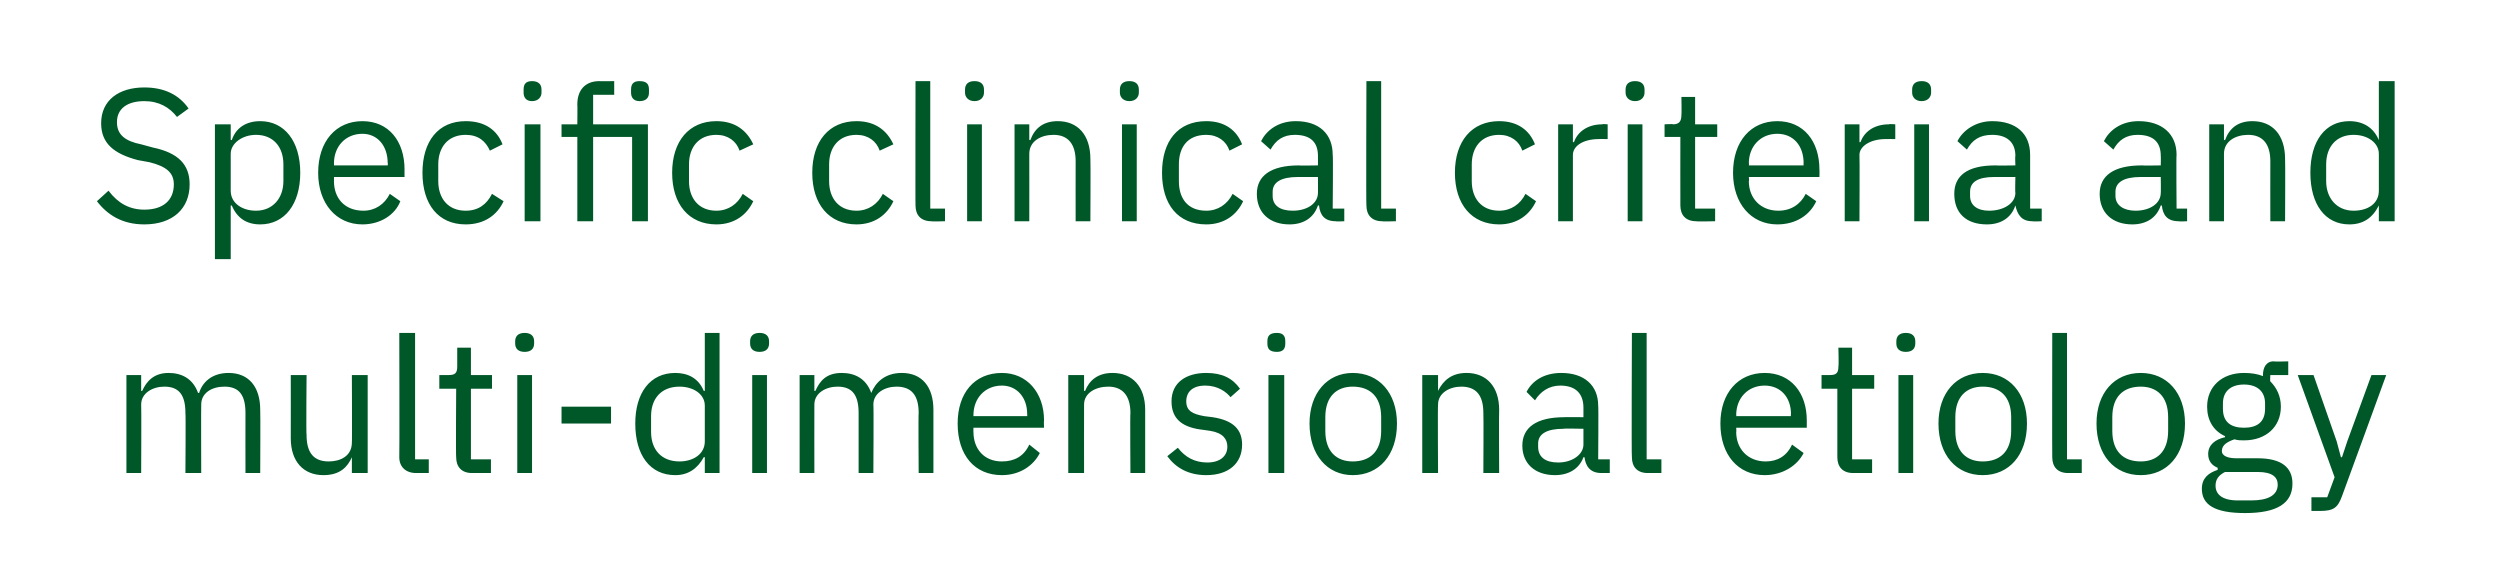 <?xml version="1.0" standalone="no"?><!DOCTYPE svg PUBLIC "-//W3C//DTD SVG 1.1//EN" "http://www.w3.org/Graphics/SVG/1.1/DTD/svg11.dtd"><svg xmlns="http://www.w3.org/2000/svg" version="1.1" width="237.3px" height="55px" viewBox="0 -7 237.3 55" style="top:-7px">  <desc>Specific clinical criteria and multi dimensional etiology</desc>  <defs/>  <g id="Polygon178919">    <path d="M 12 37.9 L 12 28.6 L 13.4 28.6 L 13.4 30.1 C 13.4 30.1 13.5 30.12 13.5 30.1 C 13.9 29.2 14.6 28.4 16 28.4 C 17.2 28.4 18.3 28.9 18.8 30.3 C 18.8 30.3 18.9 30.3 18.9 30.3 C 19.2 29.3 20.1 28.4 21.7 28.4 C 23.6 28.4 24.7 29.7 24.7 31.9 C 24.73 31.93 24.7 37.9 24.7 37.9 L 23.3 37.9 C 23.3 37.9 23.29 32.19 23.3 32.2 C 23.3 30.5 22.7 29.7 21.3 29.7 C 20.1 29.7 19.1 30.3 19.1 31.4 C 19.08 31.45 19.1 37.9 19.1 37.9 L 17.6 37.9 C 17.6 37.9 17.64 32.19 17.6 32.2 C 17.6 30.5 17 29.7 15.6 29.7 C 14.5 29.7 13.4 30.3 13.4 31.4 C 13.43 31.45 13.4 37.9 13.4 37.9 L 12 37.9 Z M 33.4 36.4 C 33.4 36.4 33.36 36.38 33.4 36.4 C 33 37.3 32.3 38.1 30.7 38.1 C 28.8 38.1 27.6 36.8 27.6 34.6 C 27.61 34.56 27.6 28.6 27.6 28.6 L 29.1 28.6 C 29.1 28.6 29.05 34.31 29.1 34.3 C 29.1 36 29.8 36.8 31.2 36.8 C 32.3 36.8 33.4 36.3 33.4 35 C 33.43 35.03 33.4 28.6 33.4 28.6 L 34.9 28.6 L 34.9 37.9 L 33.4 37.9 L 33.4 36.4 Z M 39.5 37.9 C 38.5 37.9 37.9 37.3 37.9 36.4 C 37.93 36.4 37.9 24.6 37.9 24.6 L 39.4 24.6 L 39.4 36.6 L 40.7 36.6 L 40.7 37.9 C 40.7 37.9 39.46 37.89 39.5 37.9 Z M 44.8 37.9 C 43.8 37.9 43.3 37.3 43.3 36.4 C 43.26 36.36 43.3 29.9 43.3 29.9 L 41.7 29.9 L 41.7 28.6 C 41.7 28.6 42.59 28.6 42.6 28.6 C 43.2 28.6 43.4 28.4 43.4 27.8 C 43.4 27.76 43.4 26 43.4 26 L 44.7 26 L 44.7 28.6 L 46.7 28.6 L 46.7 29.9 L 44.7 29.9 L 44.7 36.6 L 46.6 36.6 L 46.6 37.9 C 46.6 37.9 44.79 37.89 44.8 37.9 Z M 48.9 25.6 C 48.9 25.6 48.9 25.4 48.9 25.4 C 48.9 24.9 49.2 24.6 49.8 24.6 C 50.4 24.6 50.7 24.9 50.7 25.4 C 50.7 25.4 50.7 25.6 50.7 25.6 C 50.7 26.1 50.4 26.4 49.8 26.4 C 49.2 26.4 48.9 26.1 48.9 25.6 Z M 49.1 28.6 L 50.5 28.6 L 50.5 37.9 L 49.1 37.9 L 49.1 28.6 Z M 53.3 33.2 L 53.3 31.6 L 58 31.6 L 58 33.2 L 53.3 33.2 Z M 66.9 36.4 C 66.9 36.4 66.78 36.38 66.8 36.4 C 66.2 37.5 65.3 38.1 64.1 38.1 C 61.7 38.1 60.3 36.2 60.3 33.2 C 60.3 30.3 61.7 28.4 64.1 28.4 C 65.3 28.4 66.3 28.9 66.8 30.1 C 66.78 30.12 66.9 30.1 66.9 30.1 L 66.9 24.6 L 68.3 24.6 L 68.3 37.9 L 66.9 37.9 L 66.9 36.4 Z M 66.9 34.9 C 66.9 34.9 66.9 31.5 66.9 31.5 C 66.9 30.4 65.8 29.7 64.5 29.7 C 62.8 29.7 61.8 30.8 61.8 32.5 C 61.8 32.5 61.8 34 61.8 34 C 61.8 35.7 62.8 36.8 64.5 36.8 C 65.8 36.8 66.9 36.1 66.9 34.9 Z M 71.2 25.6 C 71.2 25.6 71.2 25.4 71.2 25.4 C 71.2 24.9 71.5 24.6 72.1 24.6 C 72.7 24.6 73 24.9 73 25.4 C 73 25.4 73 25.6 73 25.6 C 73 26.1 72.7 26.4 72.1 26.4 C 71.5 26.4 71.2 26.1 71.2 25.6 Z M 71.4 28.6 L 72.8 28.6 L 72.8 37.9 L 71.4 37.9 L 71.4 28.6 Z M 75.9 37.9 L 75.9 28.6 L 77.3 28.6 L 77.3 30.1 C 77.3 30.1 77.36 30.12 77.4 30.1 C 77.8 29.2 78.4 28.4 79.9 28.4 C 81.1 28.4 82.2 28.9 82.7 30.3 C 82.7 30.3 82.7 30.3 82.7 30.3 C 83.1 29.3 84 28.4 85.6 28.4 C 87.5 28.4 88.6 29.7 88.6 31.9 C 88.6 31.93 88.6 37.9 88.6 37.9 L 87.2 37.9 C 87.2 37.9 87.16 32.19 87.2 32.2 C 87.2 30.5 86.5 29.7 85.1 29.7 C 84 29.7 82.9 30.3 82.9 31.4 C 82.94 31.45 82.9 37.9 82.9 37.9 L 81.5 37.9 C 81.5 37.9 81.5 32.19 81.5 32.2 C 81.5 30.5 80.9 29.7 79.5 29.7 C 78.4 29.7 77.3 30.3 77.3 31.4 C 77.29 31.45 77.3 37.9 77.3 37.9 L 75.9 37.9 Z M 90.9 33.2 C 90.9 30.3 92.5 28.4 95.1 28.4 C 97.5 28.4 99.1 30.3 99.1 32.9 C 99.07 32.92 99.1 33.6 99.1 33.6 L 92.4 33.6 C 92.4 33.6 92.39 34.04 92.4 34 C 92.4 35.6 93.4 36.8 95.1 36.8 C 96.3 36.8 97.2 36.3 97.7 35.2 C 97.7 35.2 98.7 36 98.7 36 C 98.1 37.2 96.8 38.1 95.1 38.1 C 92.5 38.1 90.9 36.2 90.9 33.2 Z M 92.4 32.4 C 92.39 32.4 92.4 32.5 92.4 32.5 L 97.5 32.5 C 97.5 32.5 97.52 32.33 97.5 32.3 C 97.5 30.7 96.5 29.6 95.1 29.6 C 93.5 29.6 92.4 30.8 92.4 32.4 Z M 101.4 37.9 L 101.4 28.6 L 102.9 28.6 L 102.9 30.1 C 102.9 30.1 102.96 30.12 103 30.1 C 103.4 29.1 104.2 28.4 105.6 28.4 C 107.5 28.4 108.7 29.7 108.7 31.9 C 108.7 31.93 108.7 37.9 108.7 37.9 L 107.3 37.9 C 107.3 37.9 107.26 32.19 107.3 32.2 C 107.3 30.5 106.5 29.7 105.2 29.7 C 104 29.7 102.9 30.3 102.9 31.4 C 102.89 31.45 102.9 37.9 102.9 37.9 L 101.4 37.9 Z M 110.8 36.3 C 110.8 36.3 111.8 35.5 111.8 35.5 C 112.5 36.4 113.4 36.9 114.6 36.9 C 115.8 36.9 116.5 36.3 116.5 35.4 C 116.5 34.7 116.1 34.1 114.9 33.9 C 114.9 33.9 114.2 33.8 114.2 33.8 C 112.4 33.6 111.2 32.9 111.2 31.1 C 111.2 29.3 112.6 28.4 114.5 28.4 C 116 28.4 117 28.9 117.7 29.9 C 117.7 29.9 116.8 30.7 116.8 30.7 C 116.4 30.2 115.6 29.6 114.4 29.6 C 113.2 29.6 112.6 30.2 112.6 31.1 C 112.6 32 113.2 32.3 114.3 32.5 C 114.3 32.5 115.1 32.6 115.1 32.6 C 117.1 32.9 117.9 33.8 117.9 35.2 C 117.9 37 116.6 38.1 114.5 38.1 C 112.8 38.1 111.6 37.4 110.8 36.3 Z M 120.3 25.6 C 120.3 25.6 120.3 25.4 120.3 25.4 C 120.3 24.9 120.5 24.6 121.2 24.6 C 121.8 24.6 122 24.9 122 25.4 C 122 25.4 122 25.6 122 25.6 C 122 26.1 121.8 26.4 121.2 26.4 C 120.5 26.4 120.3 26.1 120.3 25.6 Z M 120.4 28.6 L 121.9 28.6 L 121.9 37.9 L 120.4 37.9 L 120.4 28.6 Z M 124.3 33.2 C 124.3 30.3 126 28.4 128.4 28.4 C 130.9 28.4 132.6 30.3 132.6 33.2 C 132.6 36.2 130.9 38.1 128.4 38.1 C 126 38.1 124.3 36.2 124.3 33.2 Z M 131.1 33.9 C 131.1 33.9 131.1 32.6 131.1 32.6 C 131.1 30.6 130 29.7 128.4 29.7 C 126.9 29.7 125.8 30.6 125.8 32.6 C 125.8 32.6 125.8 33.9 125.8 33.9 C 125.8 35.9 126.9 36.8 128.4 36.8 C 130 36.8 131.1 35.9 131.1 33.9 Z M 135 37.9 L 135 28.6 L 136.5 28.6 L 136.5 30.1 C 136.5 30.1 136.53 30.12 136.5 30.1 C 137 29.1 137.8 28.4 139.2 28.4 C 141.1 28.4 142.3 29.7 142.3 31.9 C 142.27 31.93 142.3 37.9 142.3 37.9 L 140.8 37.9 C 140.8 37.9 140.83 32.19 140.8 32.2 C 140.8 30.5 140.1 29.7 138.7 29.7 C 137.6 29.7 136.5 30.3 136.5 31.4 C 136.46 31.45 136.5 37.9 136.5 37.9 L 135 37.9 Z M 152 37.9 C 150.9 37.9 150.5 37.2 150.4 36.4 C 150.4 36.4 150.3 36.4 150.3 36.4 C 149.9 37.5 148.9 38.1 147.6 38.1 C 145.7 38.1 144.5 37 144.5 35.3 C 144.5 33.6 145.8 32.6 148.5 32.6 C 148.46 32.58 150.3 32.6 150.3 32.6 C 150.3 32.6 150.3 31.66 150.3 31.7 C 150.3 30.4 149.6 29.6 148.1 29.6 C 147 29.6 146.2 30.2 145.7 31 C 145.7 31 144.9 30.2 144.9 30.2 C 145.4 29.2 146.5 28.4 148.2 28.4 C 150.4 28.4 151.7 29.6 151.7 31.5 C 151.74 31.52 151.7 36.6 151.7 36.6 L 152.8 36.6 L 152.8 37.9 C 152.8 37.9 151.99 37.89 152 37.9 Z M 150.3 35.2 C 150.3 35.19 150.3 33.7 150.3 33.7 C 150.3 33.7 148.39 33.66 148.4 33.7 C 146.8 33.7 146 34.2 146 35.1 C 146 35.1 146 35.4 146 35.4 C 146 36.4 146.7 36.9 147.9 36.9 C 149.3 36.9 150.3 36.1 150.3 35.2 Z M 156.4 37.9 C 155.4 37.9 154.9 37.3 154.9 36.4 C 154.85 36.4 154.9 24.6 154.9 24.6 L 156.3 24.6 L 156.3 36.6 L 157.7 36.6 L 157.7 37.9 C 157.7 37.9 156.38 37.89 156.4 37.9 Z M 163.3 33.2 C 163.3 30.3 165 28.4 167.5 28.4 C 170 28.4 171.5 30.3 171.5 32.9 C 171.5 32.92 171.5 33.6 171.5 33.6 L 164.8 33.6 C 164.8 33.6 164.83 34.04 164.8 34 C 164.8 35.6 165.9 36.8 167.6 36.8 C 168.7 36.8 169.6 36.3 170.1 35.2 C 170.1 35.2 171.2 36 171.2 36 C 170.6 37.2 169.2 38.1 167.5 38.1 C 165 38.1 163.3 36.2 163.3 33.2 Z M 164.8 32.4 C 164.83 32.4 164.8 32.5 164.8 32.5 L 170 32.5 C 170 32.5 169.96 32.33 170 32.3 C 170 30.7 169 29.6 167.5 29.6 C 165.9 29.6 164.8 30.8 164.8 32.4 Z M 175.9 37.9 C 174.9 37.9 174.4 37.3 174.4 36.4 C 174.4 36.36 174.4 29.9 174.4 29.9 L 172.9 29.9 L 172.9 28.6 C 172.9 28.6 173.74 28.6 173.7 28.6 C 174.3 28.6 174.5 28.4 174.5 27.8 C 174.55 27.76 174.5 26 174.5 26 L 175.8 26 L 175.8 28.6 L 177.9 28.6 L 177.9 29.9 L 175.8 29.9 L 175.8 36.6 L 177.7 36.6 L 177.7 37.9 C 177.7 37.9 175.93 37.89 175.9 37.9 Z M 180 25.6 C 180 25.6 180 25.4 180 25.4 C 180 24.9 180.3 24.6 180.9 24.6 C 181.5 24.6 181.8 24.9 181.8 25.4 C 181.8 25.4 181.8 25.6 181.8 25.6 C 181.8 26.1 181.5 26.4 180.9 26.4 C 180.3 26.4 180 26.1 180 25.6 Z M 180.2 28.6 L 181.6 28.6 L 181.6 37.9 L 180.2 37.9 L 180.2 28.6 Z M 184 33.2 C 184 30.3 185.7 28.4 188.2 28.4 C 190.7 28.4 192.4 30.3 192.4 33.2 C 192.4 36.2 190.7 38.1 188.2 38.1 C 185.7 38.1 184 36.2 184 33.2 Z M 190.9 33.9 C 190.9 33.9 190.9 32.6 190.9 32.6 C 190.9 30.6 189.8 29.7 188.2 29.7 C 186.7 29.7 185.6 30.6 185.6 32.6 C 185.6 32.6 185.6 33.9 185.6 33.9 C 185.6 35.9 186.7 36.8 188.2 36.8 C 189.8 36.8 190.9 35.9 190.9 33.9 Z M 196.3 37.9 C 195.3 37.9 194.8 37.3 194.8 36.4 C 194.78 36.4 194.8 24.6 194.8 24.6 L 196.2 24.6 L 196.2 36.6 L 197.6 36.6 L 197.6 37.9 C 197.6 37.9 196.31 37.89 196.3 37.9 Z M 199 33.2 C 199 30.3 200.7 28.4 203.2 28.4 C 205.7 28.4 207.4 30.3 207.4 33.2 C 207.4 36.2 205.7 38.1 203.2 38.1 C 200.7 38.1 199 36.2 199 33.2 Z M 205.8 33.9 C 205.8 33.9 205.8 32.6 205.8 32.6 C 205.8 30.6 204.7 29.7 203.2 29.7 C 201.6 29.7 200.5 30.6 200.5 32.6 C 200.5 32.6 200.5 33.9 200.5 33.9 C 200.5 35.9 201.6 36.8 203.2 36.8 C 204.7 36.8 205.8 35.9 205.8 33.9 Z M 213.1 41.7 C 210.2 41.7 209 40.9 209 39.4 C 209 38.4 209.6 37.9 210.5 37.6 C 210.5 37.6 210.5 37.4 210.5 37.4 C 210 37.2 209.6 36.8 209.6 36.1 C 209.6 35.2 210.3 34.7 211.2 34.5 C 211.2 34.5 211.2 34.4 211.2 34.4 C 210.1 33.9 209.5 32.9 209.5 31.6 C 209.5 29.7 210.9 28.4 213 28.4 C 213.7 28.4 214.3 28.5 214.8 28.7 C 214.8 28.7 214.8 28.6 214.8 28.6 C 214.8 27.9 215.1 27.3 215.8 27.3 C 215.84 27.34 217.2 27.3 217.2 27.3 L 217.2 28.6 L 215.5 28.6 C 215.5 28.6 215.46 29.2 215.5 29.2 C 216.1 29.8 216.5 30.6 216.5 31.6 C 216.5 33.5 215.1 34.8 213 34.8 C 212.7 34.8 212.4 34.8 212.1 34.7 C 211.5 34.9 210.9 35.2 210.9 35.8 C 210.9 36.3 211.5 36.5 212.3 36.5 C 212.3 36.5 214.3 36.5 214.3 36.5 C 216.6 36.5 217.6 37.4 217.6 38.9 C 217.6 40.8 216.1 41.7 213.1 41.7 Z M 214.3 37.8 C 214.3 37.8 211.2 37.8 211.2 37.8 C 210.6 38.1 210.3 38.5 210.3 39.1 C 210.3 39.9 210.9 40.5 212.4 40.5 C 212.4 40.5 213.7 40.5 213.7 40.5 C 215.3 40.5 216.2 40 216.2 39 C 216.2 38.3 215.7 37.8 214.3 37.8 Z M 215 31.8 C 215 31.8 215 31.3 215 31.3 C 215 30.1 214.2 29.5 213 29.5 C 211.8 29.5 211 30.1 211 31.3 C 211 31.3 211 31.8 211 31.8 C 211 33.1 211.8 33.6 213 33.6 C 214.2 33.6 215 33.1 215 31.8 Z M 225.1 28.6 L 226.5 28.6 C 226.5 28.6 222.33 40.05 222.3 40.1 C 221.9 41.2 221.5 41.5 220.2 41.5 C 220.17 41.49 219.4 41.5 219.4 41.5 L 219.4 40.2 L 220.9 40.2 L 221.6 38.3 L 218.1 28.6 L 219.6 28.6 L 221.8 34.9 L 222.2 36.4 L 222.3 36.4 L 222.8 34.9 L 225.1 28.6 Z " stroke="none" fill="#005829"/>  </g>  <g id="Polygon178918">    <path d="M 9.2 12.1 C 9.2 12.1 10.3 11.1 10.3 11.1 C 11.2 12.3 12.3 12.9 13.7 12.9 C 15.5 12.9 16.5 12 16.5 10.5 C 16.5 9.4 15.8 8.8 14.2 8.4 C 14.2 8.4 13.1 8.2 13.1 8.2 C 10.8 7.6 9.6 6.6 9.6 4.7 C 9.6 2.5 11.3 1.3 13.7 1.3 C 15.6 1.3 17 2 17.9 3.3 C 17.9 3.3 16.8 4.1 16.8 4.1 C 16.1 3.2 15.1 2.6 13.7 2.6 C 12.1 2.6 11.1 3.3 11.1 4.6 C 11.1 5.8 11.9 6.4 13.4 6.7 C 13.4 6.7 14.5 7 14.5 7 C 16.9 7.5 18 8.6 18 10.5 C 18 12.8 16.4 14.3 13.7 14.3 C 11.6 14.3 10.2 13.4 9.2 12.1 Z M 20.4 4.8 L 21.9 4.8 L 21.9 6.3 C 21.9 6.3 21.95 6.26 22 6.3 C 22.4 5.1 23.4 4.5 24.7 4.5 C 27 4.5 28.5 6.4 28.5 9.4 C 28.5 12.4 27 14.3 24.7 14.3 C 23.4 14.3 22.5 13.7 22 12.5 C 21.95 12.53 21.9 12.5 21.9 12.5 L 21.9 17.6 L 20.4 17.6 L 20.4 4.8 Z M 26.9 10.2 C 26.9 10.2 26.9 8.6 26.9 8.6 C 26.9 6.9 25.9 5.8 24.3 5.8 C 23 5.8 21.9 6.6 21.9 7.6 C 21.9 7.6 21.9 11.1 21.9 11.1 C 21.9 12.3 23 13 24.3 13 C 25.9 13 26.9 11.8 26.9 10.2 Z M 30.2 9.4 C 30.2 6.4 31.9 4.5 34.4 4.5 C 36.9 4.5 38.4 6.4 38.4 9.1 C 38.39 9.07 38.4 9.8 38.4 9.8 L 31.7 9.8 C 31.7 9.8 31.71 10.19 31.7 10.2 C 31.7 11.8 32.7 13 34.5 13 C 35.6 13 36.5 12.4 37 11.4 C 37 11.4 38 12.1 38 12.1 C 37.5 13.4 36.1 14.3 34.4 14.3 C 31.9 14.3 30.2 12.3 30.2 9.4 Z M 31.7 8.5 C 31.71 8.55 31.7 8.7 31.7 8.7 L 36.8 8.7 C 36.8 8.7 36.84 8.48 36.8 8.5 C 36.8 6.8 35.8 5.7 34.4 5.7 C 32.8 5.7 31.7 6.9 31.7 8.5 Z M 40.1 9.4 C 40.1 6.4 41.6 4.5 44.2 4.5 C 46.1 4.5 47.2 5.4 47.7 6.7 C 47.7 6.7 46.5 7.3 46.5 7.3 C 46.1 6.4 45.4 5.8 44.2 5.8 C 42.5 5.8 41.6 7 41.6 8.6 C 41.6 8.6 41.6 10.2 41.6 10.2 C 41.6 11.8 42.5 13 44.2 13 C 45.4 13 46.2 12.4 46.7 11.4 C 46.7 11.4 47.8 12.1 47.8 12.1 C 47.2 13.4 46 14.3 44.2 14.3 C 41.6 14.3 40.1 12.4 40.1 9.4 Z M 49.7 1.8 C 49.7 1.8 49.7 1.5 49.7 1.5 C 49.7 1 49.9 0.7 50.5 0.7 C 51.1 0.7 51.4 1 51.4 1.5 C 51.4 1.5 51.4 1.8 51.4 1.8 C 51.4 2.2 51.1 2.6 50.5 2.6 C 49.9 2.6 49.7 2.2 49.7 1.8 Z M 49.8 4.8 L 51.3 4.8 L 51.3 14 L 49.8 14 L 49.8 4.8 Z M 54.8 6 L 53.3 6 L 53.3 4.8 L 54.8 4.8 C 54.8 4.8 54.82 2.88 54.8 2.9 C 54.8 1.6 55.5 0.7 56.9 0.7 C 56.85 0.72 58.3 0.7 58.3 0.7 L 58.3 2 L 56.3 2 L 56.3 4.8 L 61.5 4.8 L 61.5 14 L 60 14 L 60 6 L 56.3 6 L 56.3 14 L 54.8 14 L 54.8 6 Z M 59.9 1.8 C 59.9 1.8 59.9 1.5 59.9 1.5 C 59.9 1 60.1 0.7 60.7 0.7 C 61.4 0.7 61.6 1 61.6 1.5 C 61.6 1.5 61.6 1.8 61.6 1.8 C 61.6 2.2 61.4 2.6 60.7 2.6 C 60.1 2.6 59.9 2.2 59.9 1.8 Z M 63.8 9.4 C 63.8 6.4 65.4 4.5 68 4.5 C 69.8 4.5 70.9 5.4 71.5 6.7 C 71.5 6.7 70.2 7.3 70.2 7.3 C 69.9 6.4 69.1 5.8 68 5.8 C 66.3 5.8 65.4 7 65.4 8.6 C 65.4 8.6 65.4 10.2 65.4 10.2 C 65.4 11.8 66.3 13 68 13 C 69.1 13 70 12.4 70.5 11.4 C 70.5 11.4 71.5 12.1 71.5 12.1 C 70.9 13.4 69.7 14.3 68 14.3 C 65.4 14.3 63.8 12.4 63.8 9.4 Z M 77.1 9.4 C 77.1 6.4 78.7 4.5 81.3 4.5 C 83.1 4.5 84.2 5.4 84.8 6.7 C 84.8 6.7 83.5 7.3 83.5 7.3 C 83.2 6.4 82.4 5.8 81.3 5.8 C 79.6 5.8 78.7 7 78.7 8.6 C 78.7 8.6 78.7 10.2 78.7 10.2 C 78.7 11.8 79.6 13 81.3 13 C 82.4 13 83.3 12.4 83.8 11.4 C 83.8 11.4 84.8 12.1 84.8 12.1 C 84.2 13.4 83 14.3 81.3 14.3 C 78.7 14.3 77.1 12.4 77.1 9.4 Z M 88.4 14 C 87.4 14 86.9 13.4 86.9 12.5 C 86.88 12.55 86.9 0.7 86.9 0.7 L 88.3 0.7 L 88.3 12.8 L 89.7 12.8 L 89.7 14 C 89.7 14 88.41 14.04 88.4 14 Z M 91.6 1.8 C 91.6 1.8 91.6 1.5 91.6 1.5 C 91.6 1 91.9 0.7 92.5 0.7 C 93.1 0.7 93.4 1 93.4 1.5 C 93.4 1.5 93.4 1.8 93.4 1.8 C 93.4 2.2 93.1 2.6 92.5 2.6 C 91.9 2.6 91.6 2.2 91.6 1.8 Z M 91.8 4.8 L 93.2 4.8 L 93.2 14 L 91.8 14 L 91.8 4.8 Z M 96.3 14 L 96.3 4.8 L 97.7 4.8 L 97.7 6.3 C 97.7 6.3 97.79 6.26 97.8 6.3 C 98.2 5.2 99 4.5 100.4 4.5 C 102.3 4.5 103.5 5.8 103.5 8.1 C 103.53 8.08 103.5 14 103.5 14 L 102.1 14 C 102.1 14 102.09 8.33 102.1 8.3 C 102.1 6.7 101.4 5.8 100 5.8 C 98.8 5.8 97.7 6.4 97.7 7.6 C 97.71 7.6 97.7 14 97.7 14 L 96.3 14 Z M 106.3 1.8 C 106.3 1.8 106.3 1.5 106.3 1.5 C 106.3 1 106.6 0.7 107.2 0.7 C 107.8 0.7 108.1 1 108.1 1.5 C 108.1 1.5 108.1 1.8 108.1 1.8 C 108.1 2.2 107.8 2.6 107.2 2.6 C 106.6 2.6 106.3 2.2 106.3 1.8 Z M 106.5 4.8 L 107.9 4.8 L 107.9 14 L 106.5 14 L 106.5 4.8 Z M 110.3 9.4 C 110.3 6.4 111.8 4.5 114.5 4.5 C 116.3 4.5 117.4 5.4 117.9 6.7 C 117.9 6.7 116.7 7.3 116.7 7.3 C 116.4 6.4 115.6 5.8 114.5 5.8 C 112.7 5.8 111.9 7 111.9 8.6 C 111.9 8.6 111.9 10.2 111.9 10.2 C 111.9 11.8 112.7 13 114.5 13 C 115.6 13 116.5 12.4 117 11.4 C 117 11.4 118 12.1 118 12.1 C 117.4 13.4 116.2 14.3 114.5 14.3 C 111.8 14.3 110.3 12.4 110.3 9.4 Z M 126.8 14 C 125.7 14 125.3 13.4 125.2 12.5 C 125.2 12.5 125.1 12.5 125.1 12.5 C 124.7 13.7 123.7 14.3 122.4 14.3 C 120.5 14.3 119.3 13.2 119.3 11.4 C 119.3 9.7 120.6 8.7 123.3 8.7 C 123.27 8.73 125.1 8.7 125.1 8.7 C 125.1 8.7 125.11 7.81 125.1 7.8 C 125.1 6.5 124.4 5.8 122.9 5.8 C 121.8 5.8 121.1 6.3 120.6 7.2 C 120.6 7.2 119.7 6.4 119.7 6.4 C 120.2 5.4 121.3 4.5 123 4.5 C 125.2 4.5 126.5 5.7 126.5 7.7 C 126.55 7.67 126.5 12.8 126.5 12.8 L 127.6 12.8 L 127.6 14 C 127.6 14 126.8 14.04 126.8 14 Z M 125.1 11.3 C 125.11 11.34 125.1 9.8 125.1 9.8 C 125.1 9.8 123.2 9.81 123.2 9.8 C 121.6 9.8 120.8 10.3 120.8 11.2 C 120.8 11.2 120.8 11.6 120.8 11.6 C 120.8 12.5 121.5 13 122.7 13 C 124.1 13 125.1 12.3 125.1 11.3 Z M 131.2 14 C 130.2 14 129.7 13.4 129.7 12.5 C 129.66 12.55 129.7 0.7 129.7 0.7 L 131.1 0.7 L 131.1 12.8 L 132.5 12.8 L 132.5 14 C 132.5 14 131.19 14.04 131.2 14 Z M 138.1 9.4 C 138.1 6.4 139.7 4.5 142.3 4.5 C 144.1 4.5 145.2 5.4 145.7 6.7 C 145.7 6.7 144.5 7.3 144.5 7.3 C 144.2 6.4 143.4 5.8 142.3 5.8 C 140.6 5.8 139.7 7 139.7 8.6 C 139.7 8.6 139.7 10.2 139.7 10.2 C 139.7 11.8 140.6 13 142.3 13 C 143.4 13 144.3 12.4 144.8 11.4 C 144.8 11.4 145.8 12.1 145.8 12.1 C 145.2 13.4 144 14.3 142.3 14.3 C 139.7 14.3 138.1 12.4 138.1 9.4 Z M 147.9 14 L 147.9 4.8 L 149.3 4.8 L 149.3 6.5 C 149.3 6.5 149.39 6.46 149.4 6.5 C 149.7 5.6 150.6 4.8 152.1 4.8 C 152.07 4.75 152.6 4.8 152.6 4.8 L 152.6 6.2 C 152.6 6.2 151.78 6.19 151.8 6.2 C 150.2 6.2 149.3 6.9 149.3 7.7 C 149.3 7.74 149.3 14 149.3 14 L 147.9 14 Z M 154.3 1.8 C 154.3 1.8 154.3 1.5 154.3 1.5 C 154.3 1 154.6 0.7 155.2 0.7 C 155.8 0.7 156.1 1 156.1 1.5 C 156.1 1.5 156.1 1.8 156.1 1.8 C 156.1 2.2 155.8 2.6 155.2 2.6 C 154.6 2.6 154.3 2.2 154.3 1.8 Z M 154.5 4.8 L 155.9 4.8 L 155.9 14 L 154.5 14 L 154.5 4.8 Z M 161 14 C 160 14 159.5 13.4 159.5 12.5 C 159.49 12.51 159.5 6 159.5 6 L 158 6 L 158 4.8 C 158 4.8 158.82 4.75 158.8 4.8 C 159.4 4.8 159.6 4.5 159.6 3.9 C 159.63 3.91 159.6 2.2 159.6 2.2 L 160.9 2.2 L 160.9 4.8 L 163 4.8 L 163 6 L 160.9 6 L 160.9 12.8 L 162.8 12.8 L 162.8 14 C 162.8 14 161.02 14.04 161 14 Z M 164.5 9.4 C 164.5 6.4 166.2 4.5 168.7 4.5 C 171.2 4.5 172.7 6.4 172.7 9.1 C 172.72 9.07 172.7 9.8 172.7 9.8 L 166 9.8 C 166 9.8 166.04 10.19 166 10.2 C 166 11.8 167.1 13 168.8 13 C 170 13 170.9 12.4 171.4 11.4 C 171.4 11.4 172.4 12.1 172.4 12.1 C 171.8 13.4 170.5 14.3 168.7 14.3 C 166.2 14.3 164.5 12.3 164.5 9.4 Z M 166 8.5 C 166.04 8.55 166 8.7 166 8.7 L 171.2 8.7 C 171.2 8.7 171.17 8.48 171.2 8.5 C 171.2 6.8 170.2 5.7 168.7 5.7 C 167.1 5.7 166 6.9 166 8.5 Z M 175.1 14 L 175.1 4.8 L 176.5 4.8 L 176.5 6.5 C 176.5 6.5 176.62 6.46 176.6 6.5 C 176.9 5.6 177.8 4.8 179.3 4.8 C 179.31 4.75 179.9 4.8 179.9 4.8 L 179.9 6.2 C 179.9 6.2 179.02 6.19 179 6.2 C 177.5 6.2 176.5 6.9 176.5 7.7 C 176.53 7.74 176.5 14 176.5 14 L 175.1 14 Z M 181.5 1.8 C 181.5 1.8 181.5 1.5 181.5 1.5 C 181.5 1 181.8 0.7 182.4 0.7 C 183 0.7 183.3 1 183.3 1.5 C 183.3 1.5 183.3 1.8 183.3 1.8 C 183.3 2.2 183 2.6 182.4 2.6 C 181.8 2.6 181.5 2.2 181.5 1.8 Z M 181.7 4.8 L 183.1 4.8 L 183.1 14 L 181.7 14 L 181.7 4.8 Z M 192.9 14 C 191.9 14 191.5 13.4 191.3 12.5 C 191.3 12.5 191.3 12.5 191.3 12.5 C 190.9 13.7 189.9 14.3 188.6 14.3 C 186.6 14.3 185.5 13.2 185.5 11.4 C 185.5 9.7 186.7 8.7 189.4 8.7 C 189.42 8.73 191.3 8.7 191.3 8.7 C 191.3 8.7 191.26 7.81 191.3 7.8 C 191.3 6.5 190.5 5.8 189.1 5.8 C 187.9 5.8 187.2 6.3 186.7 7.2 C 186.7 7.2 185.8 6.4 185.8 6.4 C 186.3 5.4 187.5 4.5 189.1 4.5 C 191.4 4.5 192.7 5.7 192.7 7.7 C 192.7 7.67 192.7 12.8 192.7 12.8 L 193.8 12.8 L 193.8 14 C 193.8 14 192.95 14.04 192.9 14 Z M 191.3 11.3 C 191.26 11.34 191.3 9.8 191.3 9.8 C 191.3 9.8 189.35 9.81 189.3 9.8 C 187.7 9.8 187 10.3 187 11.2 C 187 11.2 187 11.6 187 11.6 C 187 12.5 187.7 13 188.8 13 C 190.2 13 191.3 12.3 191.3 11.3 Z M 206.8 14 C 205.7 14 205.3 13.4 205.2 12.5 C 205.2 12.5 205.1 12.5 205.1 12.5 C 204.7 13.7 203.7 14.3 202.4 14.3 C 200.5 14.3 199.3 13.2 199.3 11.4 C 199.3 9.7 200.6 8.7 203.3 8.7 C 203.28 8.73 205.1 8.7 205.1 8.7 C 205.1 8.7 205.12 7.81 205.1 7.8 C 205.1 6.5 204.4 5.8 202.9 5.8 C 201.8 5.8 201.1 6.3 200.6 7.2 C 200.6 7.2 199.7 6.4 199.7 6.4 C 200.2 5.4 201.3 4.5 203 4.5 C 205.2 4.5 206.6 5.7 206.6 7.7 C 206.56 7.67 206.6 12.8 206.6 12.8 L 207.6 12.8 L 207.6 14 C 207.6 14 206.81 14.04 206.8 14 Z M 205.1 11.3 C 205.12 11.34 205.1 9.8 205.1 9.8 C 205.1 9.8 203.21 9.81 203.2 9.8 C 201.6 9.8 200.8 10.3 200.8 11.2 C 200.8 11.2 200.8 11.6 200.8 11.6 C 200.8 12.5 201.6 13 202.7 13 C 204.1 13 205.1 12.3 205.1 11.3 Z M 209.7 14 L 209.7 4.8 L 211.1 4.8 L 211.1 6.3 C 211.1 6.3 211.18 6.26 211.2 6.3 C 211.6 5.2 212.4 4.5 213.8 4.5 C 215.7 4.5 216.9 5.8 216.9 8.1 C 216.93 8.08 216.9 14 216.9 14 L 215.5 14 C 215.5 14 215.49 8.33 215.5 8.3 C 215.5 6.7 214.8 5.8 213.4 5.8 C 212.2 5.8 211.1 6.4 211.1 7.6 C 211.11 7.6 211.1 14 211.1 14 L 209.7 14 Z M 225.8 12.5 C 225.8 12.5 225.76 12.53 225.8 12.5 C 225.2 13.7 224.3 14.3 223 14.3 C 220.7 14.3 219.3 12.4 219.3 9.4 C 219.3 6.4 220.7 4.5 223 4.5 C 224.3 4.5 225.3 5.1 225.8 6.3 C 225.76 6.26 225.8 6.3 225.8 6.3 L 225.8 0.7 L 227.3 0.7 L 227.3 14 L 225.8 14 L 225.8 12.5 Z M 225.8 11.1 C 225.8 11.1 225.8 7.6 225.8 7.6 C 225.8 6.6 224.8 5.8 223.4 5.8 C 221.8 5.8 220.8 6.9 220.8 8.6 C 220.8 8.6 220.8 10.2 220.8 10.2 C 220.8 11.8 221.8 13 223.4 13 C 224.8 13 225.8 12.3 225.8 11.1 Z " stroke="none" fill="#005829"/>  </g></svg>